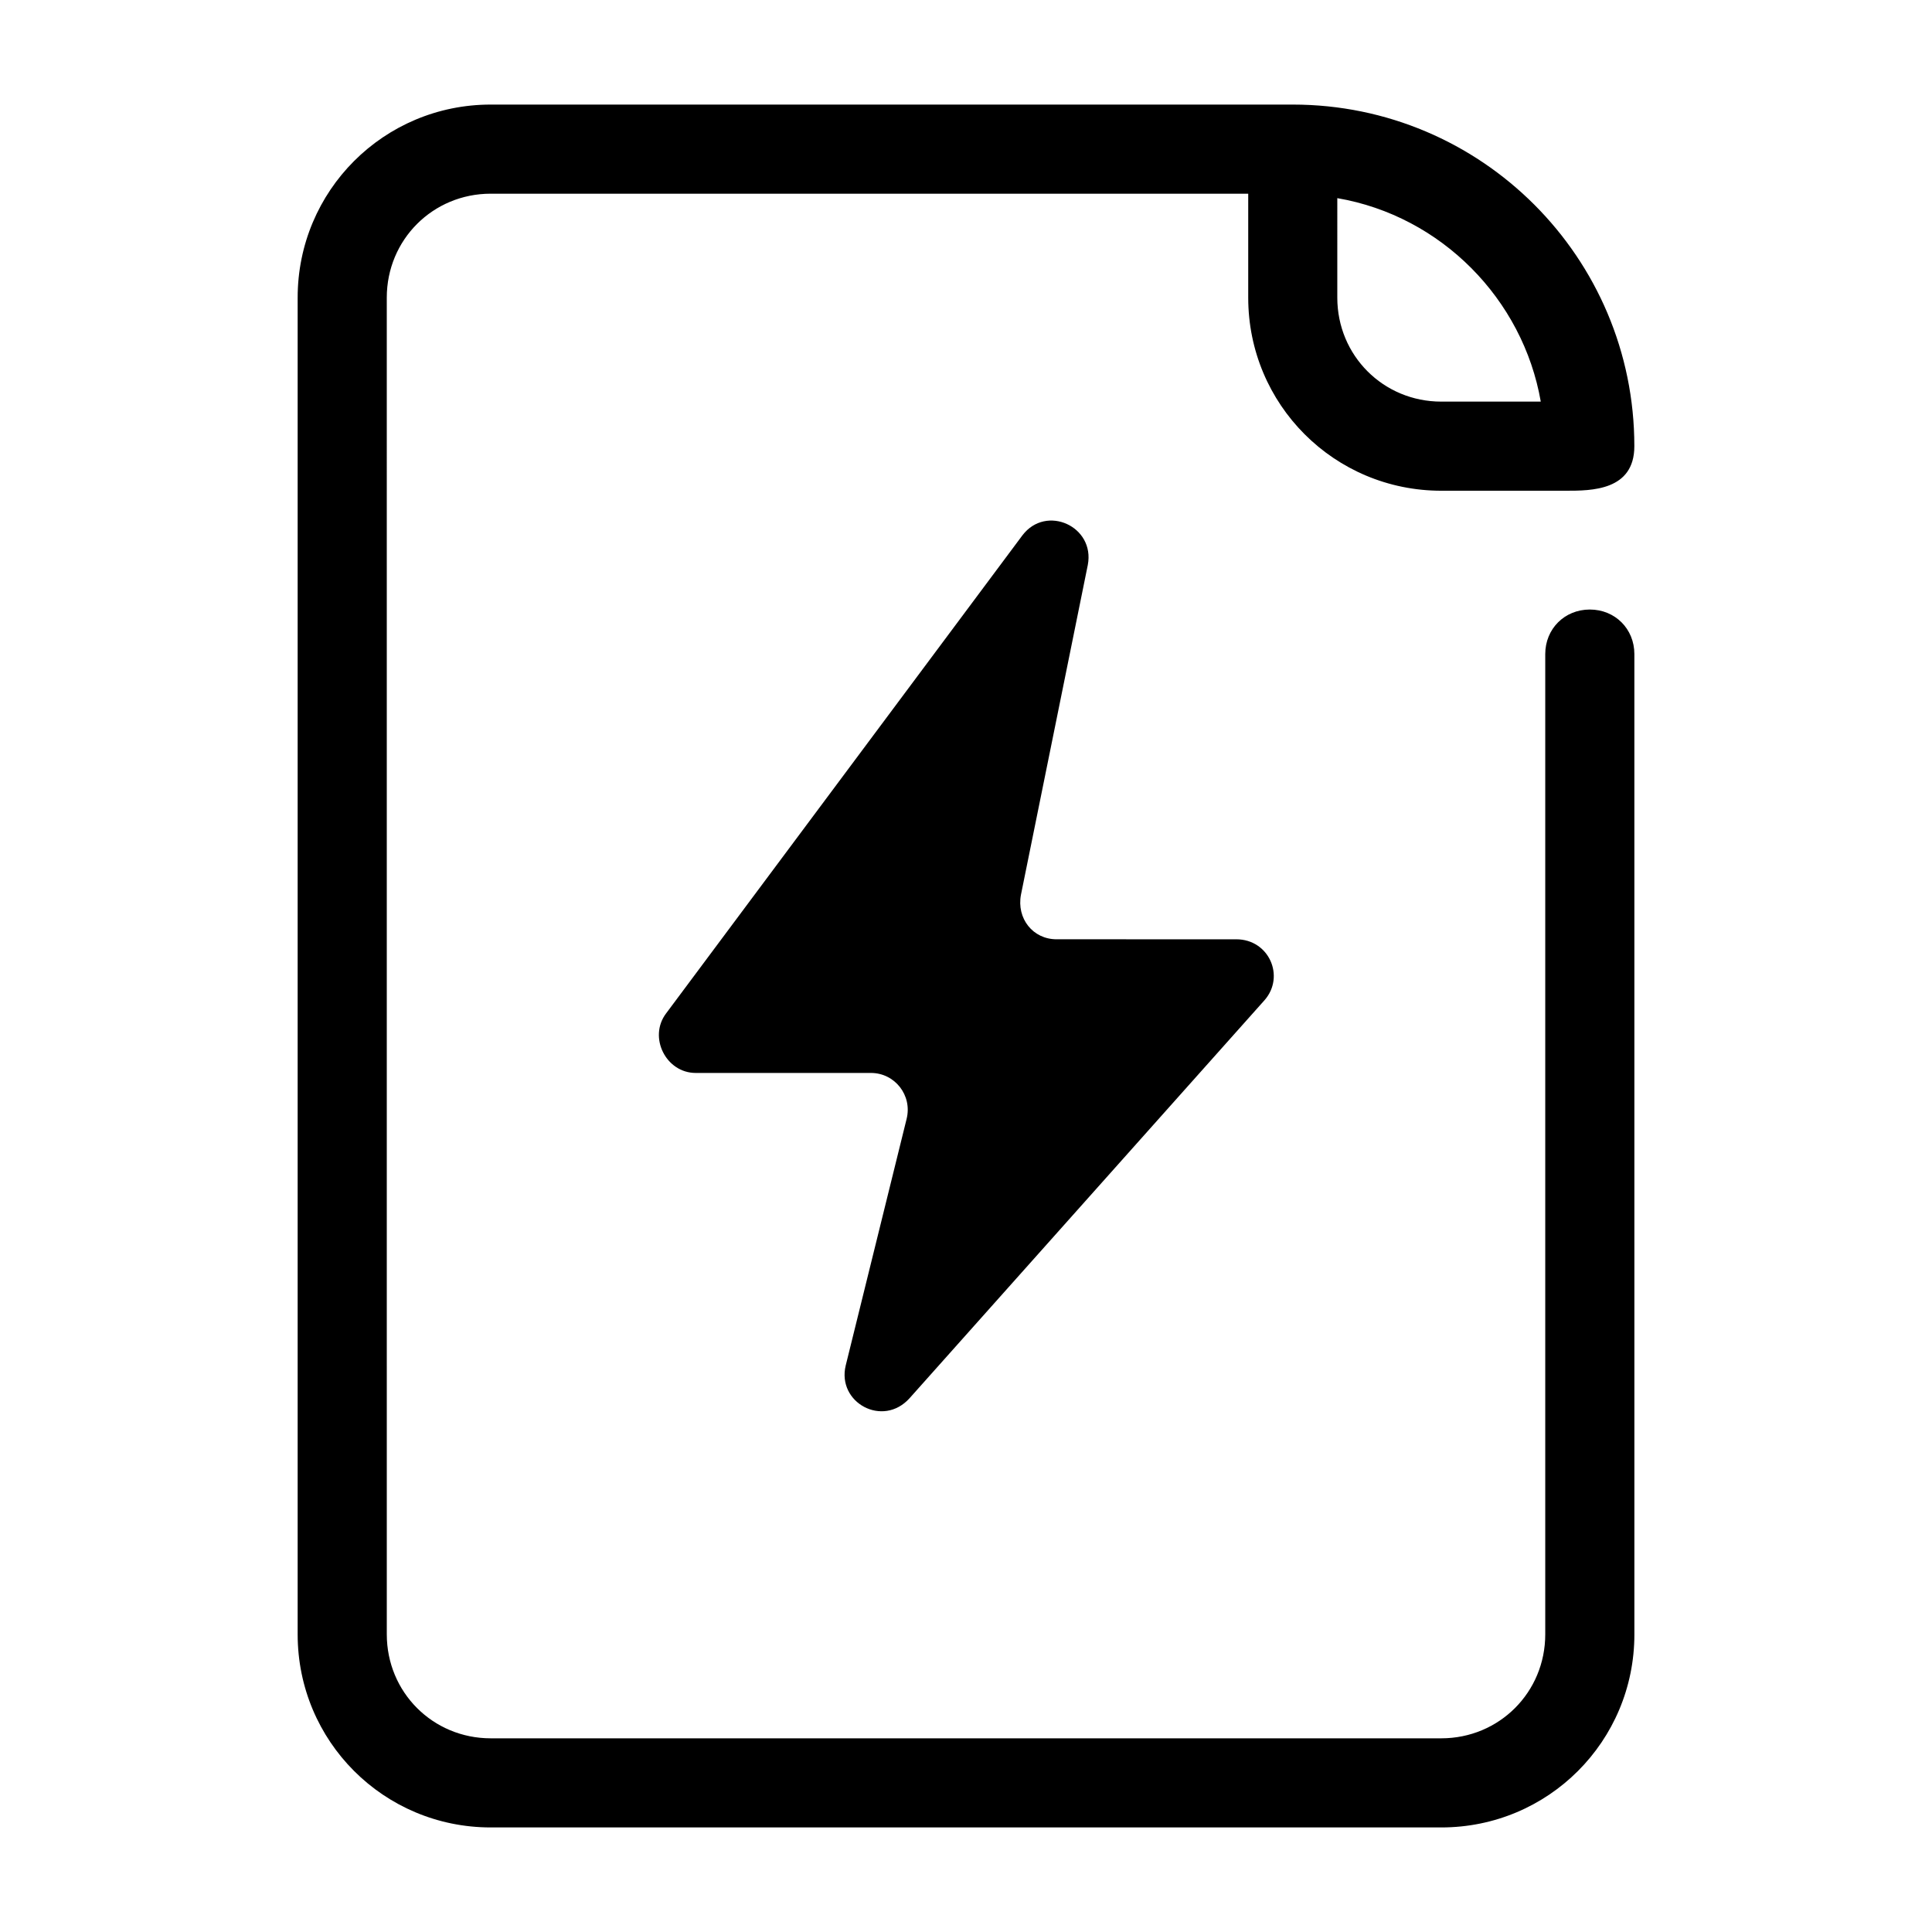 <?xml version="1.0" encoding="UTF-8"?>
<!-- Uploaded to: ICON Repo, www.svgrepo.com, Generator: ICON Repo Mixer Tools -->
<svg fill="#000000" width="800px" height="800px" version="1.1" viewBox="144 144 512 512" xmlns="http://www.w3.org/2000/svg">
 <g>
  <path d="m525.95 274.05h33.062c6.691 0 18.105 0 18.105-11.809 0-49.988-40.539-90.527-90.527-90.527h-212.54c-28.34 0-51.168 22.828-51.168 51.168v354.24c0 28.34 22.828 51.168 51.168 51.168h251.91c28.34 0 51.168-22.828 51.168-51.168l-0.004-259.78c0-6.691-5.117-11.809-11.809-11.809s-11.809 5.117-11.809 11.809v259.78c0 15.352-12.203 27.551-27.551 27.551h-251.9c-15.352 0-27.551-12.203-27.551-27.551l-0.004-354.24c0-15.352 12.203-27.551 27.551-27.551h200.74v27.551c0 28.34 22.832 51.168 51.168 51.168zm-27.551-77.539c27.551 4.723 49.199 26.766 53.922 53.922h-26.371c-15.352 0-27.551-12.203-27.551-27.551z"/>
  <path d="m368.12 505.88c-2.363 9.84 9.84 16.531 16.926 8.66l94.07-105.48c5.512-6.297 1.18-16.137-7.477-16.137l-47.629-0.004c-6.297 0-10.629-5.512-9.445-11.809l17.711-87.379c1.969-10.234-11.02-16.137-17.32-7.871l-94.461 126.74c-4.723 6.297 0 15.742 7.871 15.742h46.445c6.297 0 11.02 5.902 9.445 12.203z"/>
 </g>
</svg>